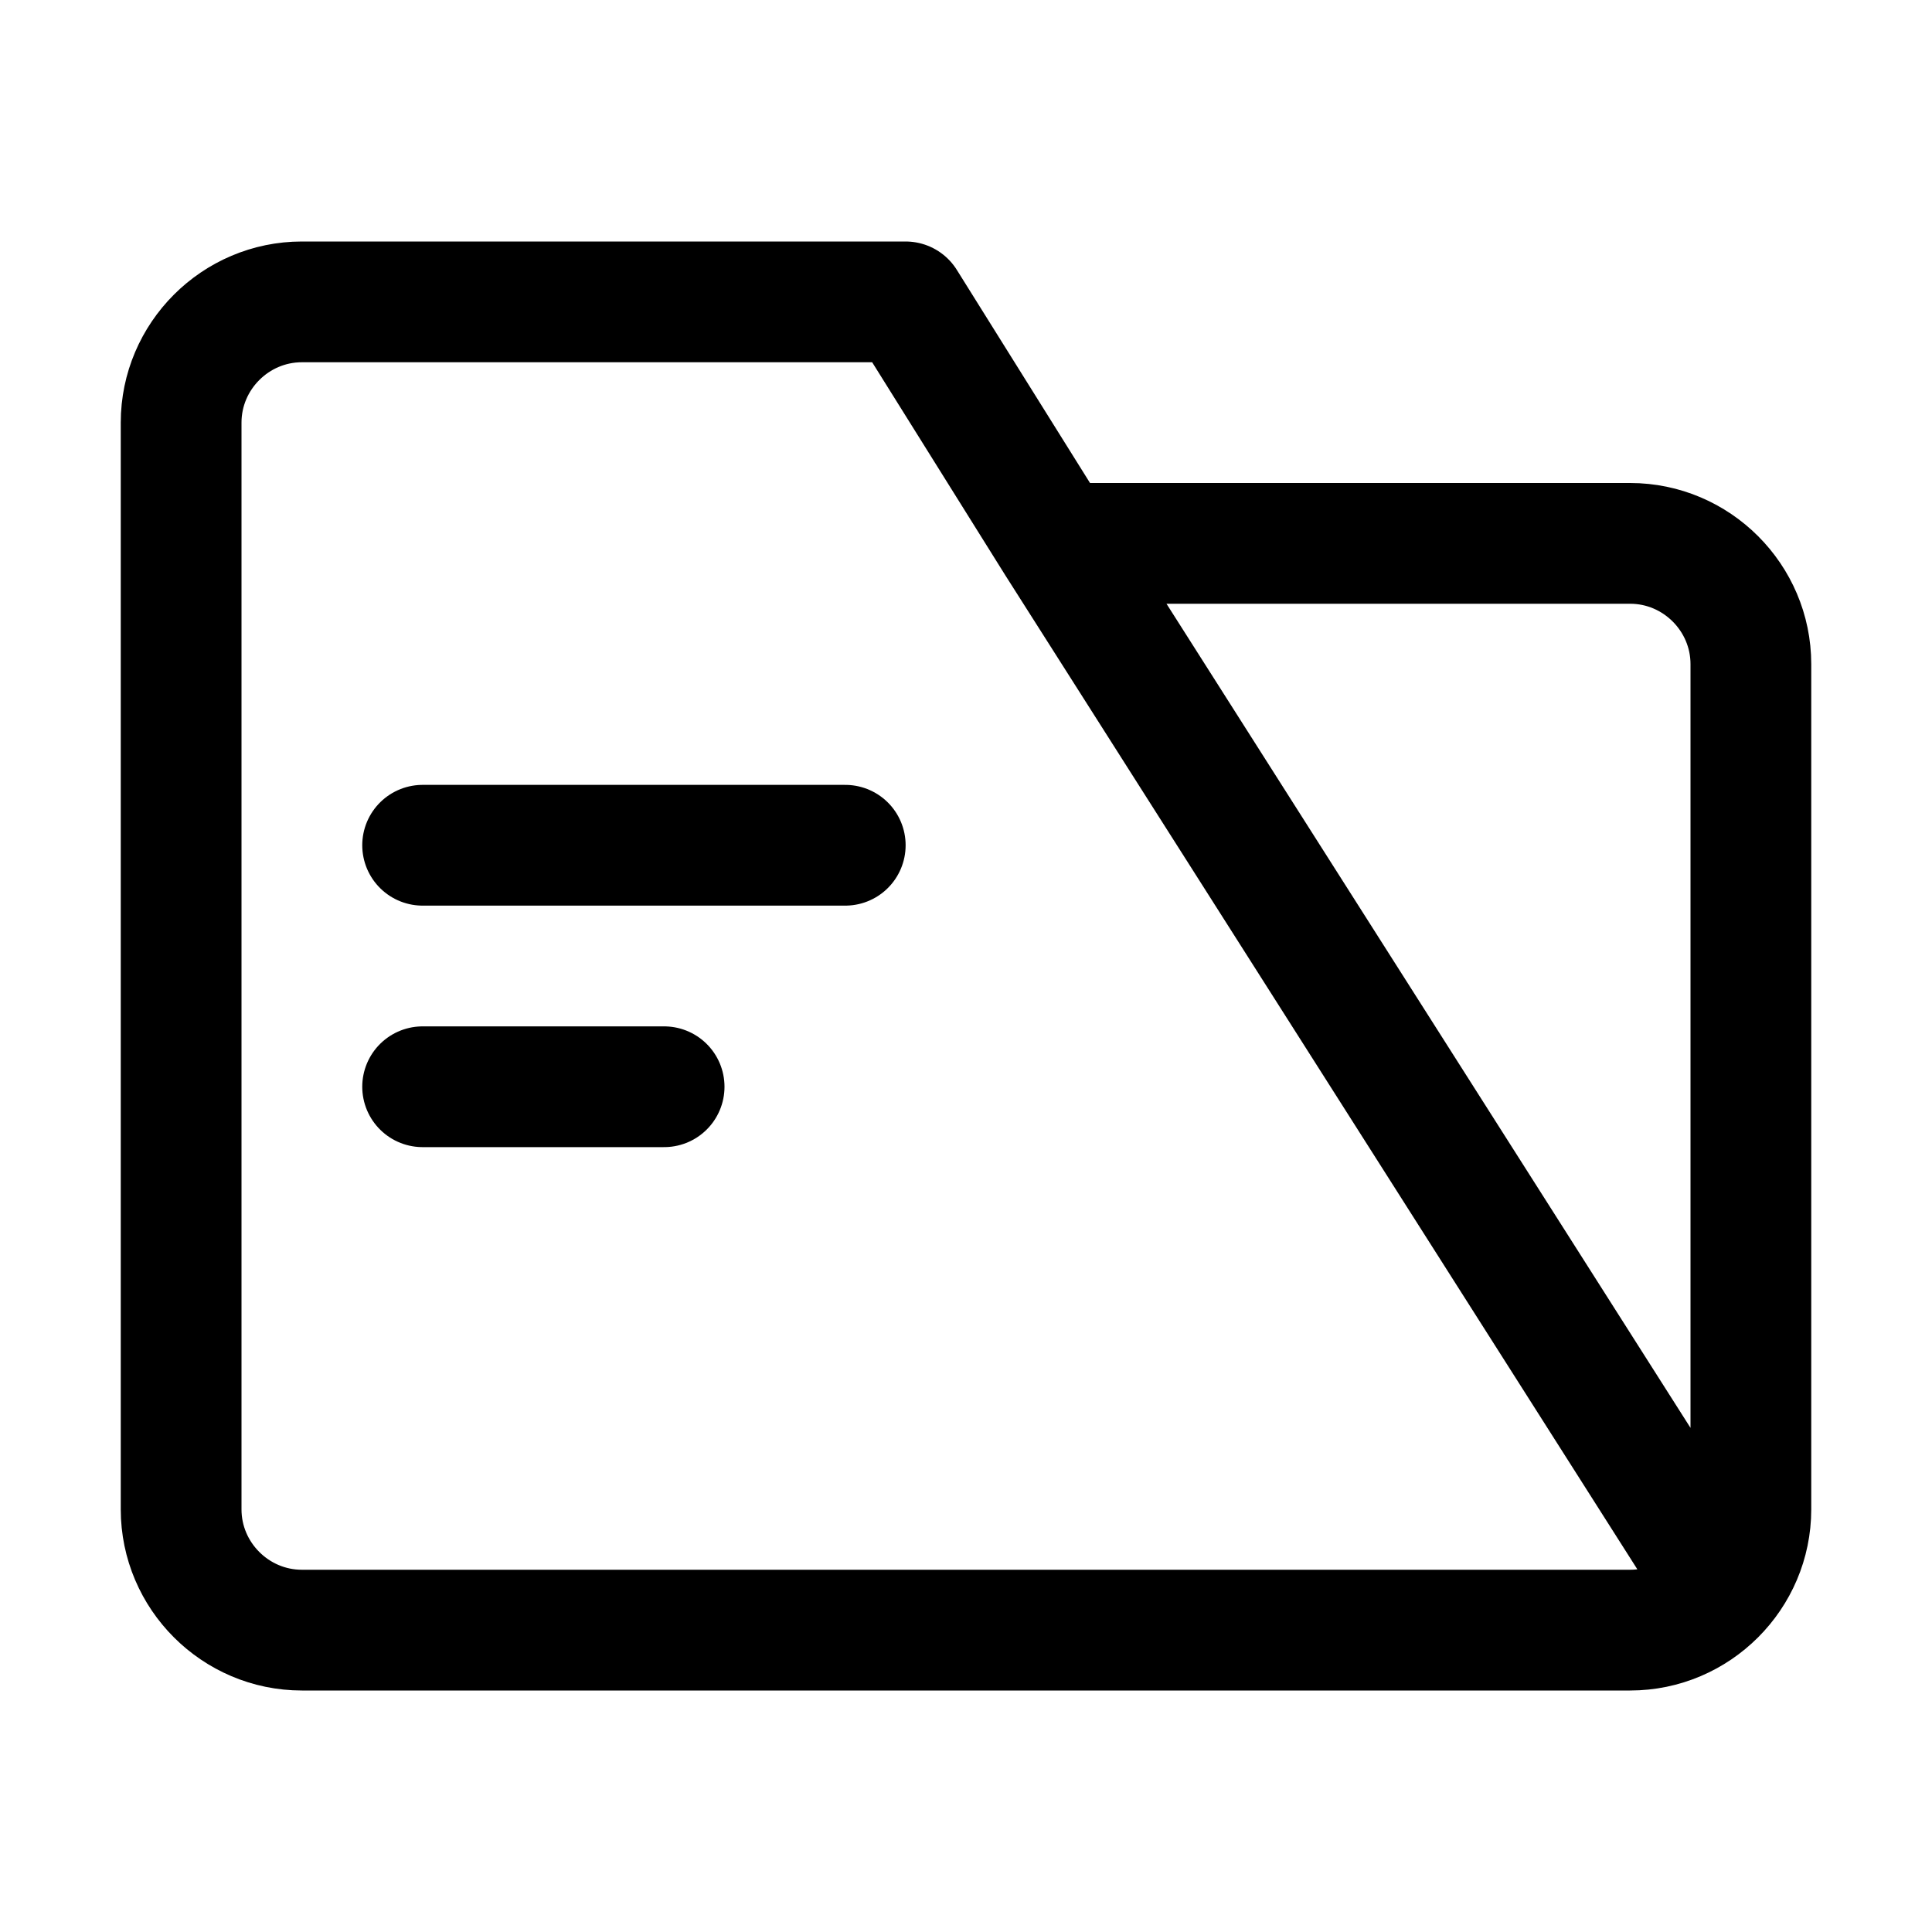<svg xmlns="http://www.w3.org/2000/svg" xml:space="preserve" id="Icons" version="1.1" viewBox="0 0 32 32"><style>.st0{fill:none;stroke:#000;stroke-width:2;stroke-linecap:round;stroke-linejoin:round;stroke-miterlimit:10}</style><path d="M28.5 26.3 17.5 9 15 5H5c-1.1 0-2 .9-2 2v18c0 1.1.9 2 2 2h22c1.1 0 2-.9 2-2V11c0-1.1-.9-2-2-2h-9.5M7 14h7M7 18h4" class="st0"/></svg>